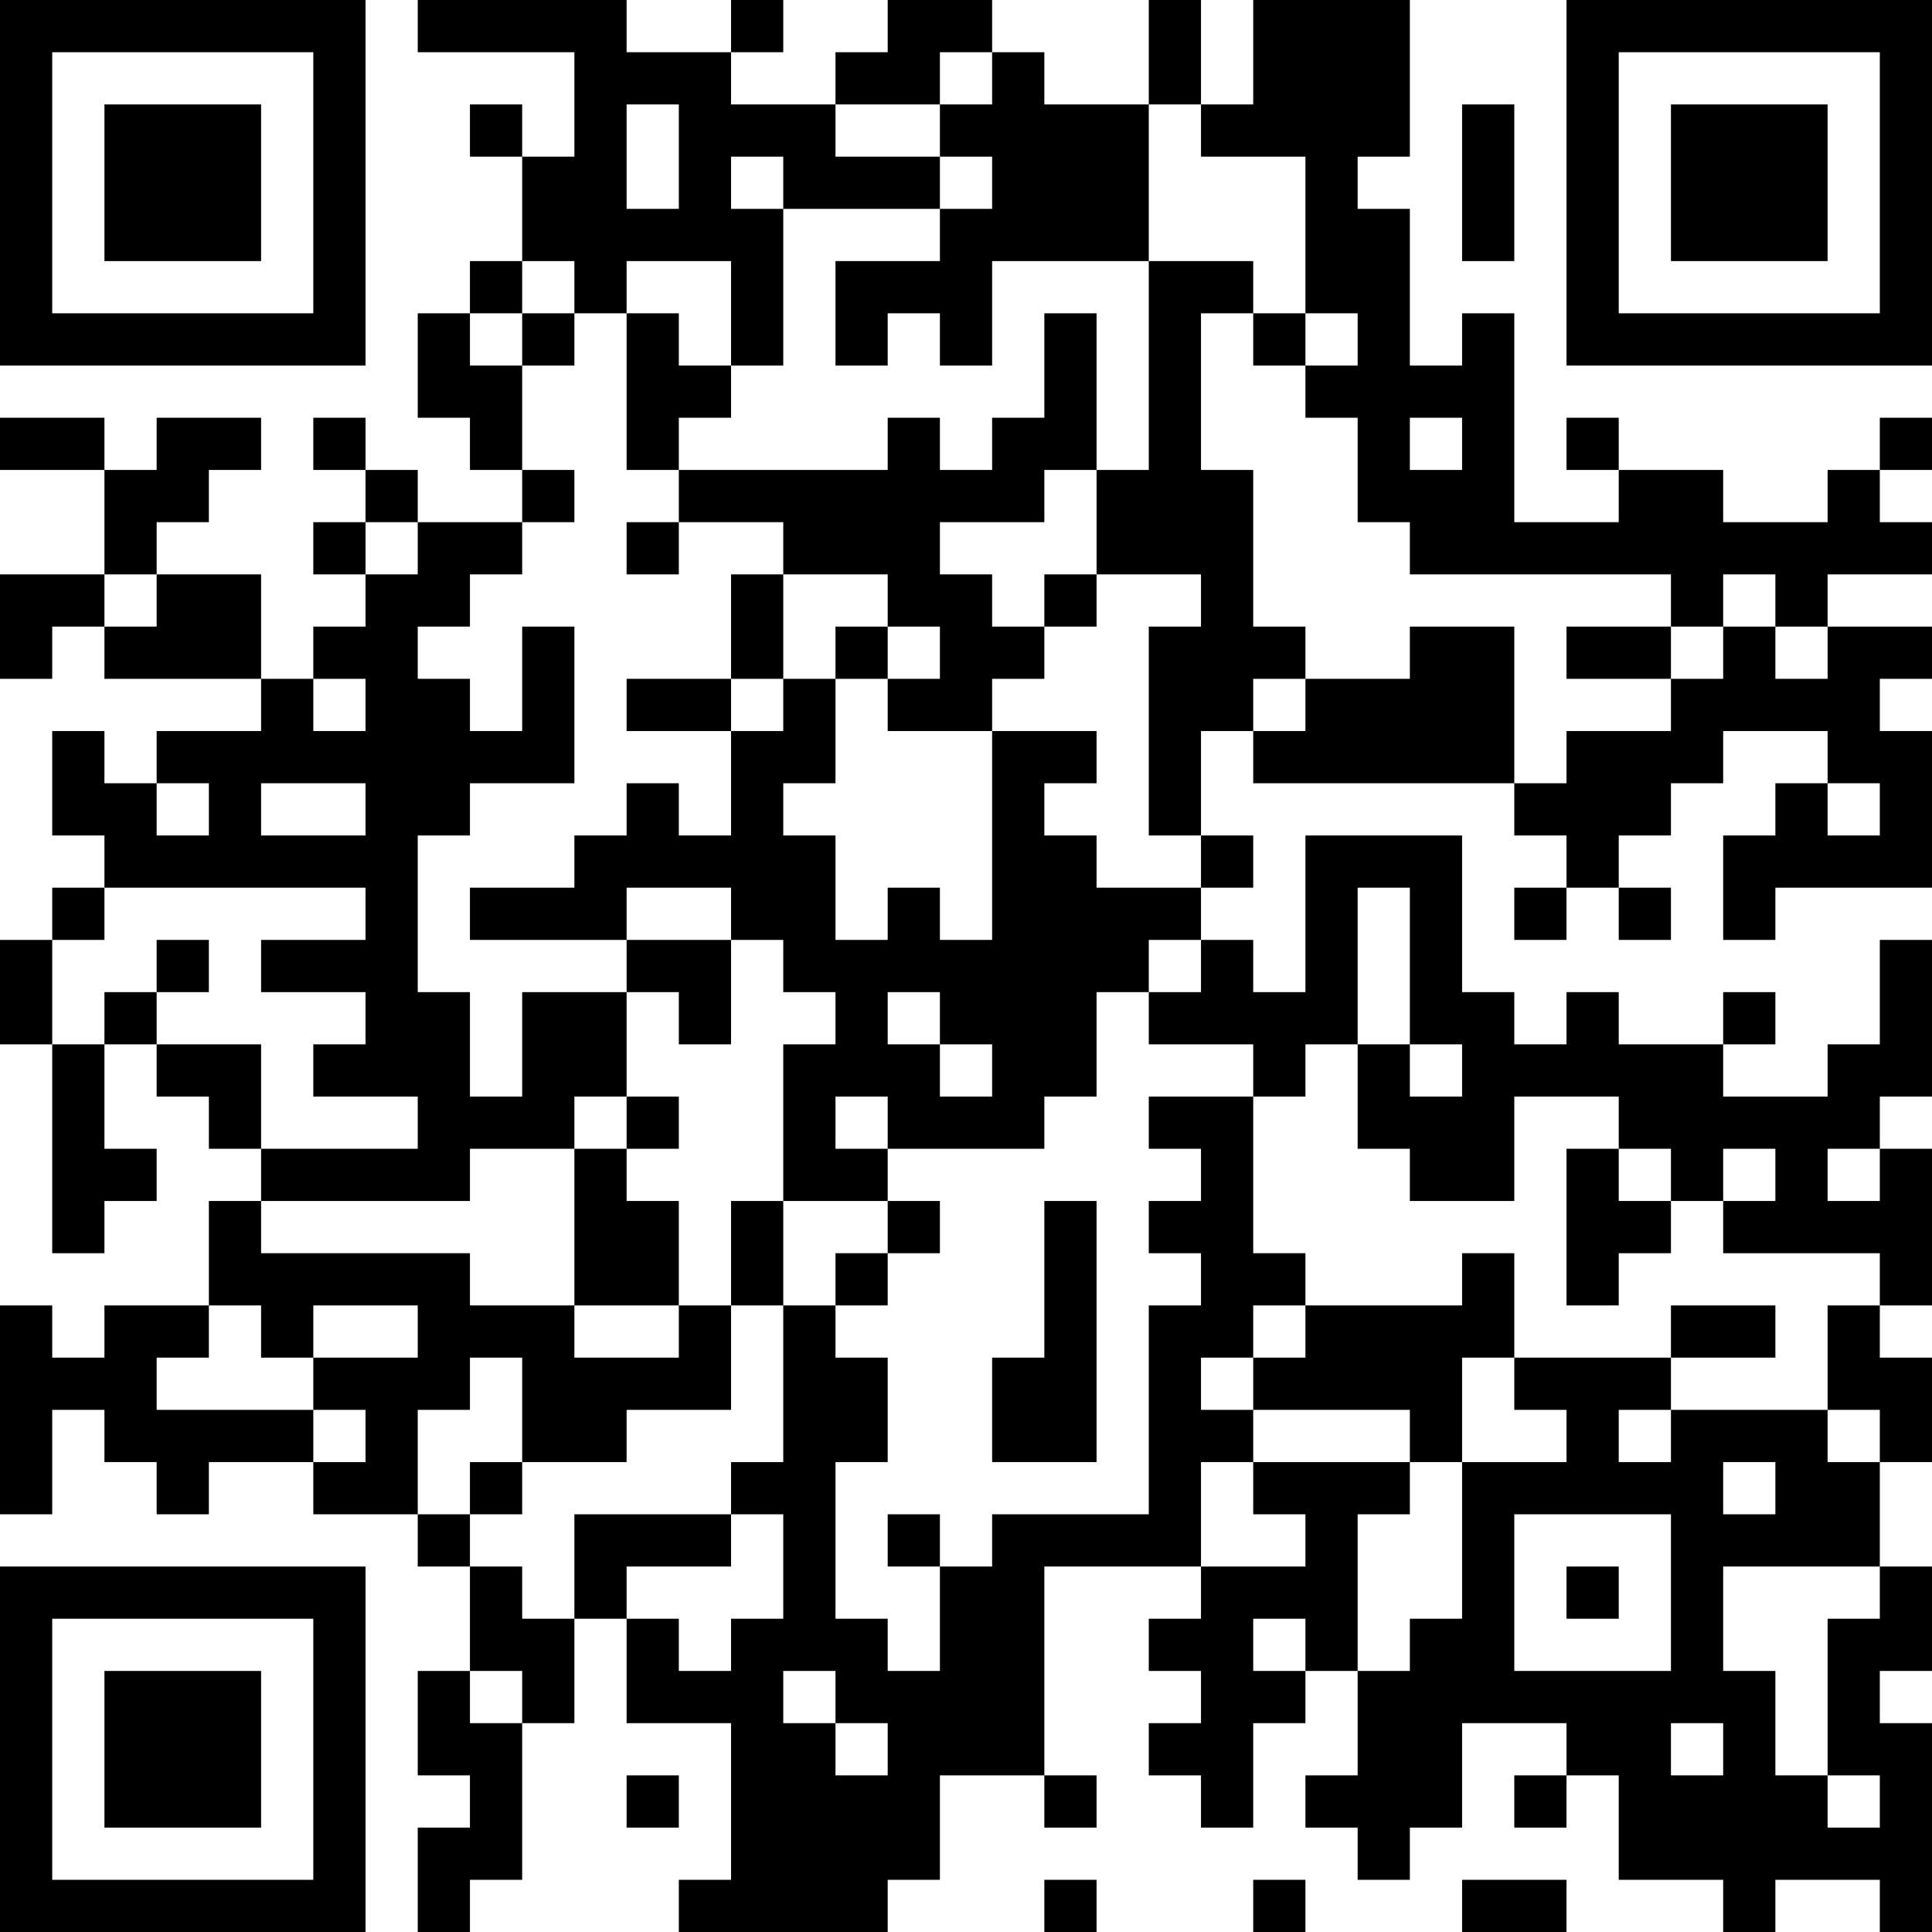 <?xml version="1.0" encoding="UTF-8"?>
<svg xmlns="http://www.w3.org/2000/svg" version="1.1" width="400" height="400" viewBox="0 0 400 400"><rect x="0" y="0" width="400" height="400" fill="#ffffff"/><g transform="scale(10.811)"><g transform="translate(0,0)"><path fill-rule="evenodd" d="M8 0L8 1L11 1L11 3L10 3L10 2L9 2L9 3L10 3L10 5L9 5L9 6L8 6L8 8L9 8L9 9L10 9L10 10L8 10L8 9L7 9L7 8L6 8L6 9L7 9L7 10L6 10L6 11L7 11L7 12L6 12L6 13L5 13L5 11L3 11L3 10L4 10L4 9L5 9L5 8L3 8L3 9L2 9L2 8L0 8L0 9L2 9L2 11L0 11L0 13L1 13L1 12L2 12L2 13L5 13L5 14L3 14L3 15L2 15L2 14L1 14L1 16L2 16L2 17L1 17L1 18L0 18L0 20L1 20L1 24L2 24L2 23L3 23L3 22L2 22L2 20L3 20L3 21L4 21L4 22L5 22L5 23L4 23L4 25L2 25L2 26L1 26L1 25L0 25L0 29L1 29L1 27L2 27L2 28L3 28L3 29L4 29L4 28L6 28L6 29L8 29L8 30L9 30L9 32L8 32L8 34L9 34L9 35L8 35L8 37L9 37L9 36L10 36L10 33L11 33L11 31L12 31L12 33L14 33L14 36L13 36L13 37L17 37L17 36L18 36L18 34L20 34L20 35L21 35L21 34L20 34L20 30L23 30L23 31L22 31L22 32L23 32L23 33L22 33L22 34L23 34L23 35L24 35L24 33L25 33L25 32L26 32L26 34L25 34L25 35L26 35L26 36L27 36L27 35L28 35L28 33L30 33L30 34L29 34L29 35L30 35L30 34L31 34L31 36L33 36L33 37L34 37L34 36L36 36L36 37L37 37L37 33L36 33L36 32L37 32L37 30L36 30L36 28L37 28L37 26L36 26L36 25L37 25L37 22L36 22L36 21L37 21L37 18L36 18L36 20L35 20L35 21L33 21L33 20L34 20L34 19L33 19L33 20L31 20L31 19L30 19L30 20L29 20L29 19L28 19L28 16L25 16L25 19L24 19L24 18L23 18L23 17L24 17L24 16L23 16L23 14L24 14L24 15L29 15L29 16L30 16L30 17L29 17L29 18L30 18L30 17L31 17L31 18L32 18L32 17L31 17L31 16L32 16L32 15L33 15L33 14L35 14L35 15L34 15L34 16L33 16L33 18L34 18L34 17L37 17L37 14L36 14L36 13L37 13L37 12L35 12L35 11L37 11L37 10L36 10L36 9L37 9L37 8L36 8L36 9L35 9L35 10L33 10L33 9L31 9L31 8L30 8L30 9L31 9L31 10L29 10L29 6L28 6L28 7L27 7L27 4L26 4L26 3L27 3L27 0L24 0L24 2L23 2L23 0L22 0L22 2L20 2L20 1L19 1L19 0L17 0L17 1L16 1L16 2L14 2L14 1L15 1L15 0L14 0L14 1L12 1L12 0ZM18 1L18 2L16 2L16 3L18 3L18 4L15 4L15 3L14 3L14 4L15 4L15 7L14 7L14 5L12 5L12 6L11 6L11 5L10 5L10 6L9 6L9 7L10 7L10 9L11 9L11 10L10 10L10 11L9 11L9 12L8 12L8 13L9 13L9 14L10 14L10 12L11 12L11 15L9 15L9 16L8 16L8 19L9 19L9 21L10 21L10 19L12 19L12 21L11 21L11 22L9 22L9 23L5 23L5 24L9 24L9 25L11 25L11 26L13 26L13 25L14 25L14 27L12 27L12 28L10 28L10 26L9 26L9 27L8 27L8 29L9 29L9 30L10 30L10 31L11 31L11 29L14 29L14 30L12 30L12 31L13 31L13 32L14 32L14 31L15 31L15 29L14 29L14 28L15 28L15 25L16 25L16 26L17 26L17 28L16 28L16 31L17 31L17 32L18 32L18 30L19 30L19 29L22 29L22 25L23 25L23 24L22 24L22 23L23 23L23 22L22 22L22 21L24 21L24 24L25 24L25 25L24 25L24 26L23 26L23 27L24 27L24 28L23 28L23 30L25 30L25 29L24 29L24 28L27 28L27 29L26 29L26 32L27 32L27 31L28 31L28 28L30 28L30 27L29 27L29 26L32 26L32 27L31 27L31 28L32 28L32 27L35 27L35 28L36 28L36 27L35 27L35 25L36 25L36 24L33 24L33 23L34 23L34 22L33 22L33 23L32 23L32 22L31 22L31 21L29 21L29 23L27 23L27 22L26 22L26 20L27 20L27 21L28 21L28 20L27 20L27 17L26 17L26 20L25 20L25 21L24 21L24 20L22 20L22 19L23 19L23 18L22 18L22 19L21 19L21 21L20 21L20 22L17 22L17 21L16 21L16 22L17 22L17 23L15 23L15 20L16 20L16 19L15 19L15 18L14 18L14 17L12 17L12 18L9 18L9 17L11 17L11 16L12 16L12 15L13 15L13 16L14 16L14 14L15 14L15 13L16 13L16 15L15 15L15 16L16 16L16 18L17 18L17 17L18 17L18 18L19 18L19 14L21 14L21 15L20 15L20 16L21 16L21 17L23 17L23 16L22 16L22 12L23 12L23 11L21 11L21 9L22 9L22 5L24 5L24 6L23 6L23 9L24 9L24 12L25 12L25 13L24 13L24 14L25 14L25 13L27 13L27 12L29 12L29 15L30 15L30 14L32 14L32 13L33 13L33 12L34 12L34 13L35 13L35 12L34 12L34 11L33 11L33 12L32 12L32 11L27 11L27 10L26 10L26 8L25 8L25 7L26 7L26 6L25 6L25 3L23 3L23 2L22 2L22 5L19 5L19 7L18 7L18 6L17 6L17 7L16 7L16 5L18 5L18 4L19 4L19 3L18 3L18 2L19 2L19 1ZM12 2L12 4L13 4L13 2ZM28 2L28 5L29 5L29 2ZM10 6L10 7L11 7L11 6ZM12 6L12 9L13 9L13 10L12 10L12 11L13 11L13 10L15 10L15 11L14 11L14 13L12 13L12 14L14 14L14 13L15 13L15 11L17 11L17 12L16 12L16 13L17 13L17 14L19 14L19 13L20 13L20 12L21 12L21 11L20 11L20 12L19 12L19 11L18 11L18 10L20 10L20 9L21 9L21 6L20 6L20 8L19 8L19 9L18 9L18 8L17 8L17 9L13 9L13 8L14 8L14 7L13 7L13 6ZM24 6L24 7L25 7L25 6ZM27 8L27 9L28 9L28 8ZM7 10L7 11L8 11L8 10ZM2 11L2 12L3 12L3 11ZM17 12L17 13L18 13L18 12ZM30 12L30 13L32 13L32 12ZM6 13L6 14L7 14L7 13ZM3 15L3 16L4 16L4 15ZM5 15L5 16L7 16L7 15ZM35 15L35 16L36 16L36 15ZM2 17L2 18L1 18L1 20L2 20L2 19L3 19L3 20L5 20L5 22L8 22L8 21L6 21L6 20L7 20L7 19L5 19L5 18L7 18L7 17ZM3 18L3 19L4 19L4 18ZM12 18L12 19L13 19L13 20L14 20L14 18ZM17 19L17 20L18 20L18 21L19 21L19 20L18 20L18 19ZM12 21L12 22L11 22L11 25L13 25L13 23L12 23L12 22L13 22L13 21ZM30 22L30 25L31 25L31 24L32 24L32 23L31 23L31 22ZM35 22L35 23L36 23L36 22ZM14 23L14 25L15 25L15 23ZM17 23L17 24L16 24L16 25L17 25L17 24L18 24L18 23ZM20 23L20 26L19 26L19 28L21 28L21 23ZM28 24L28 25L25 25L25 26L24 26L24 27L27 27L27 28L28 28L28 26L29 26L29 24ZM4 25L4 26L3 26L3 27L6 27L6 28L7 28L7 27L6 27L6 26L8 26L8 25L6 25L6 26L5 26L5 25ZM32 25L32 26L34 26L34 25ZM9 28L9 29L10 29L10 28ZM33 28L33 29L34 29L34 28ZM17 29L17 30L18 30L18 29ZM29 29L29 32L32 32L32 29ZM30 30L30 31L31 31L31 30ZM33 30L33 32L34 32L34 34L35 34L35 35L36 35L36 34L35 34L35 31L36 31L36 30ZM24 31L24 32L25 32L25 31ZM9 32L9 33L10 33L10 32ZM15 32L15 33L16 33L16 34L17 34L17 33L16 33L16 32ZM32 33L32 34L33 34L33 33ZM12 34L12 35L13 35L13 34ZM20 36L20 37L21 37L21 36ZM24 36L24 37L25 37L25 36ZM28 36L28 37L30 37L30 36ZM0 0L0 7L7 7L7 0ZM1 1L1 6L6 6L6 1ZM2 2L2 5L5 5L5 2ZM30 0L30 7L37 7L37 0ZM31 1L31 6L36 6L36 1ZM32 2L32 5L35 5L35 2ZM0 30L0 37L7 37L7 30ZM1 31L1 36L6 36L6 31ZM2 32L2 35L5 35L5 32Z" fill="#000000"/></g></g></svg>
